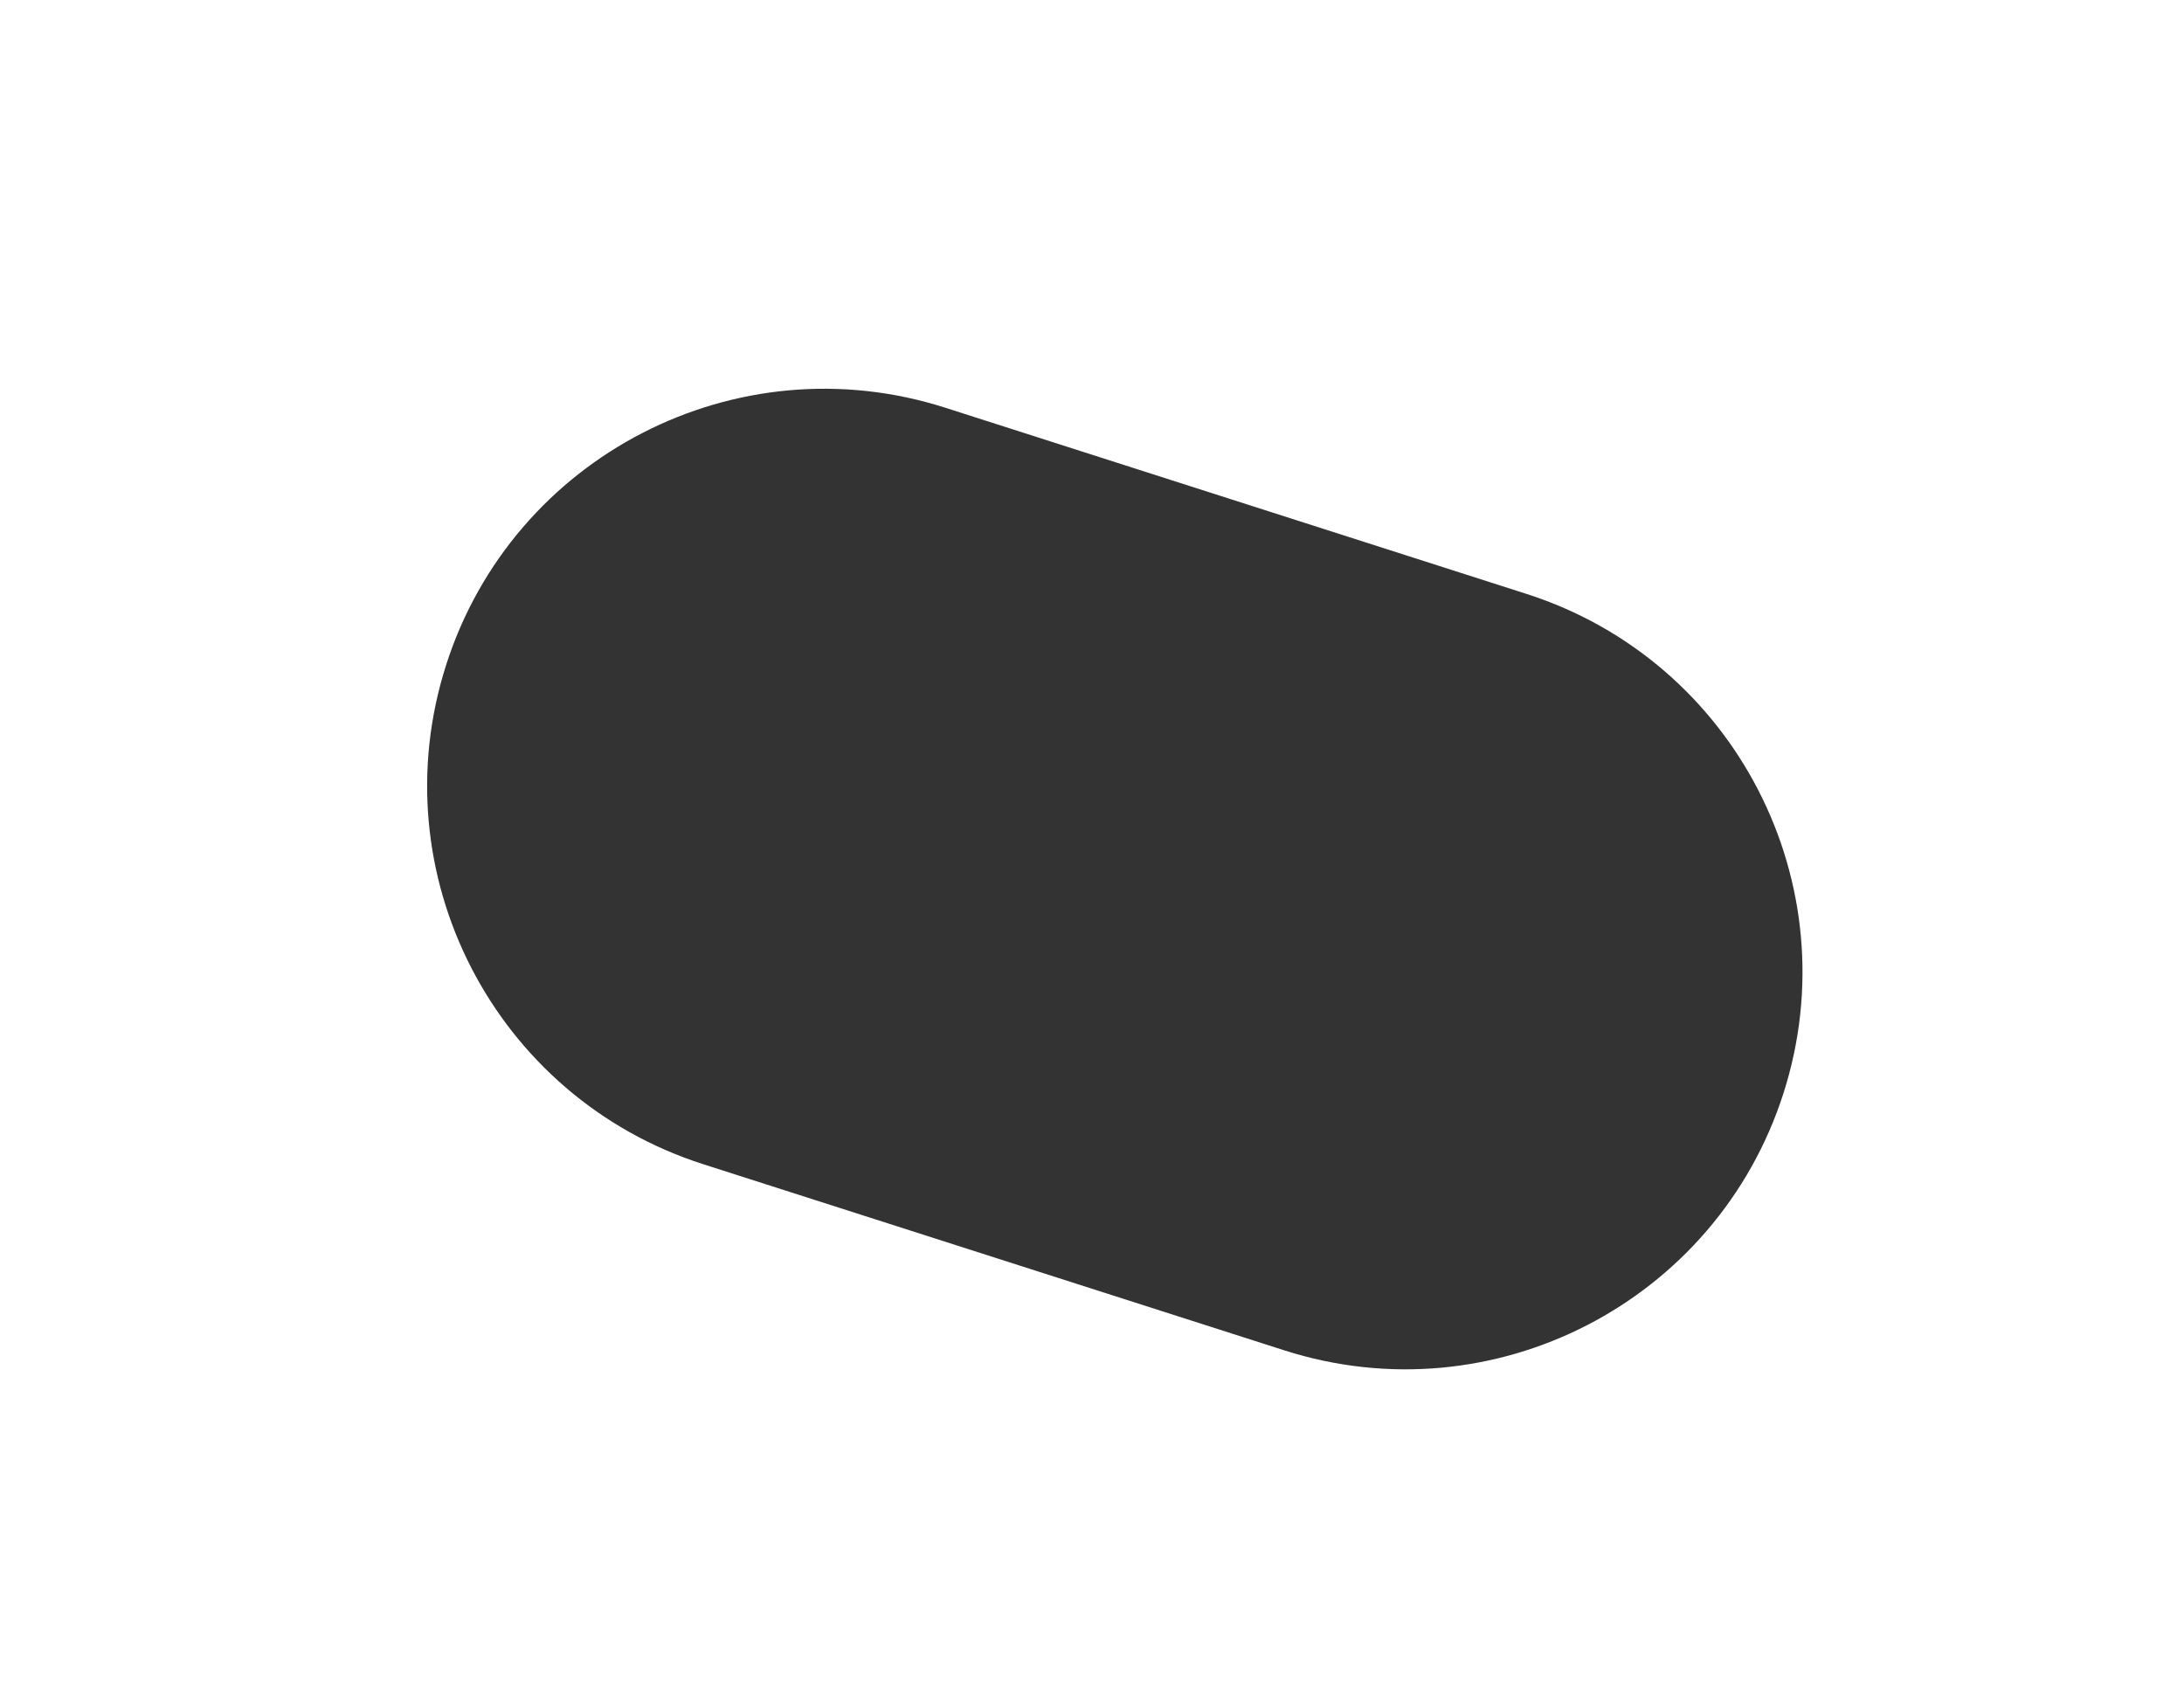 <?xml version="1.0" encoding="UTF-8"?> <svg xmlns="http://www.w3.org/2000/svg" width="1364" height="1050" viewBox="0 0 1364 1050" fill="none"><rect x="0" y="0" width="1364" height="1050" fill="#333333" stroke="none"/> <path fill-rule="evenodd" clip-rule="evenodd" d="M1364 0H0V1050H1364V0ZM590.477 254.647C460.037 212.869 320.426 284.742 278.646 415.181C236.869 545.62 308.742 685.23 439.182 727.01L802.023 843.227C932.463 885.005 1072.07 813.132 1113.85 682.692C1155.63 552.254 1083.76 412.643 953.318 370.864L590.477 254.647Z" fill="white"></path> </svg> 